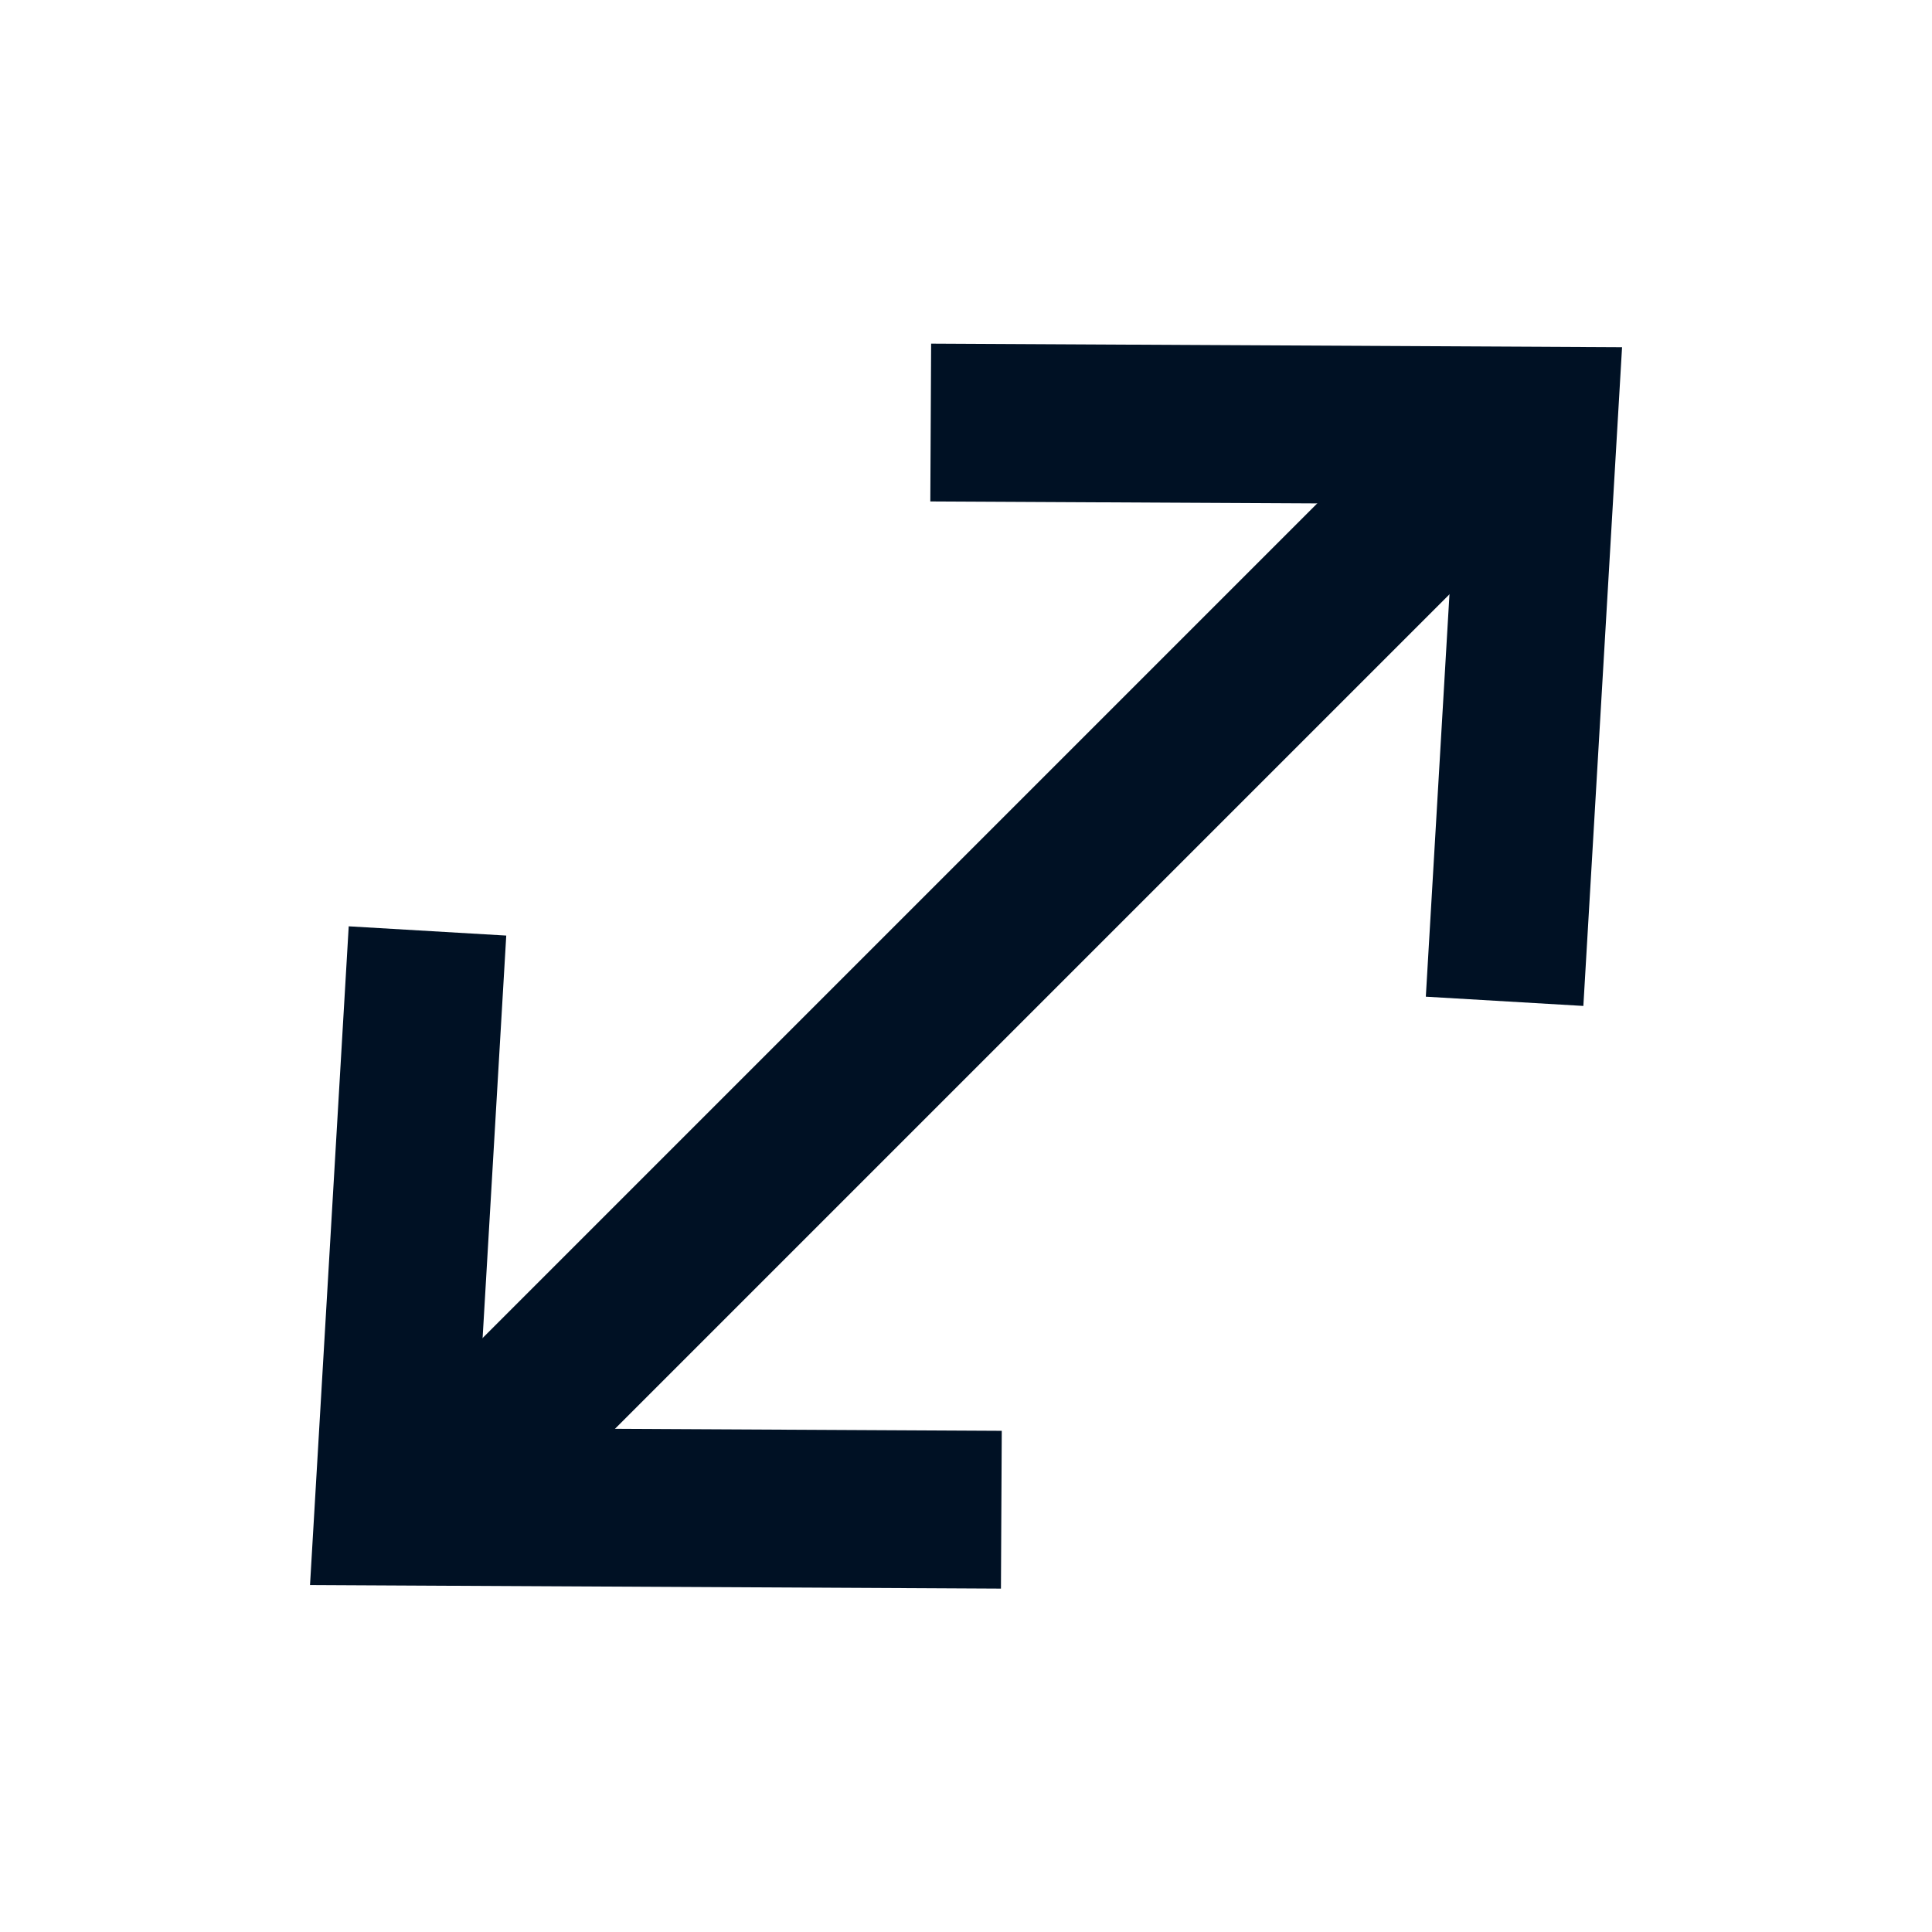 <svg xmlns="http://www.w3.org/2000/svg" width="30.607" height="30.612" viewBox="0 0 30.607 30.612">
  <g id="Group_382" data-name="Group 382" transform="translate(2.532 2.534)">
    <g id="Group_210" data-name="Group 210" transform="translate(0 17.629) rotate(-45)">
      <path id="Path_27" data-name="Path 27" d="M0,11.193,5.893,5.954,0,0" transform="translate(19.039)" fill="none" stroke="#001124" stroke-linecap="square" stroke-width="2.5"/>
      <path id="Path_29" data-name="Path 29" d="M0,11.193,5.893,5.954,0,0" transform="translate(5.893 11.193) rotate(-180)" fill="none" stroke="#001124" stroke-linecap="square" stroke-width="2.5"/>
      <path id="Path_28" data-name="Path 28" d="M24.4,0H0" transform="translate(0.415 5.597)" fill="none" stroke="#001124" stroke-width="2.5"/>
    </g>
  </g>
</svg>
